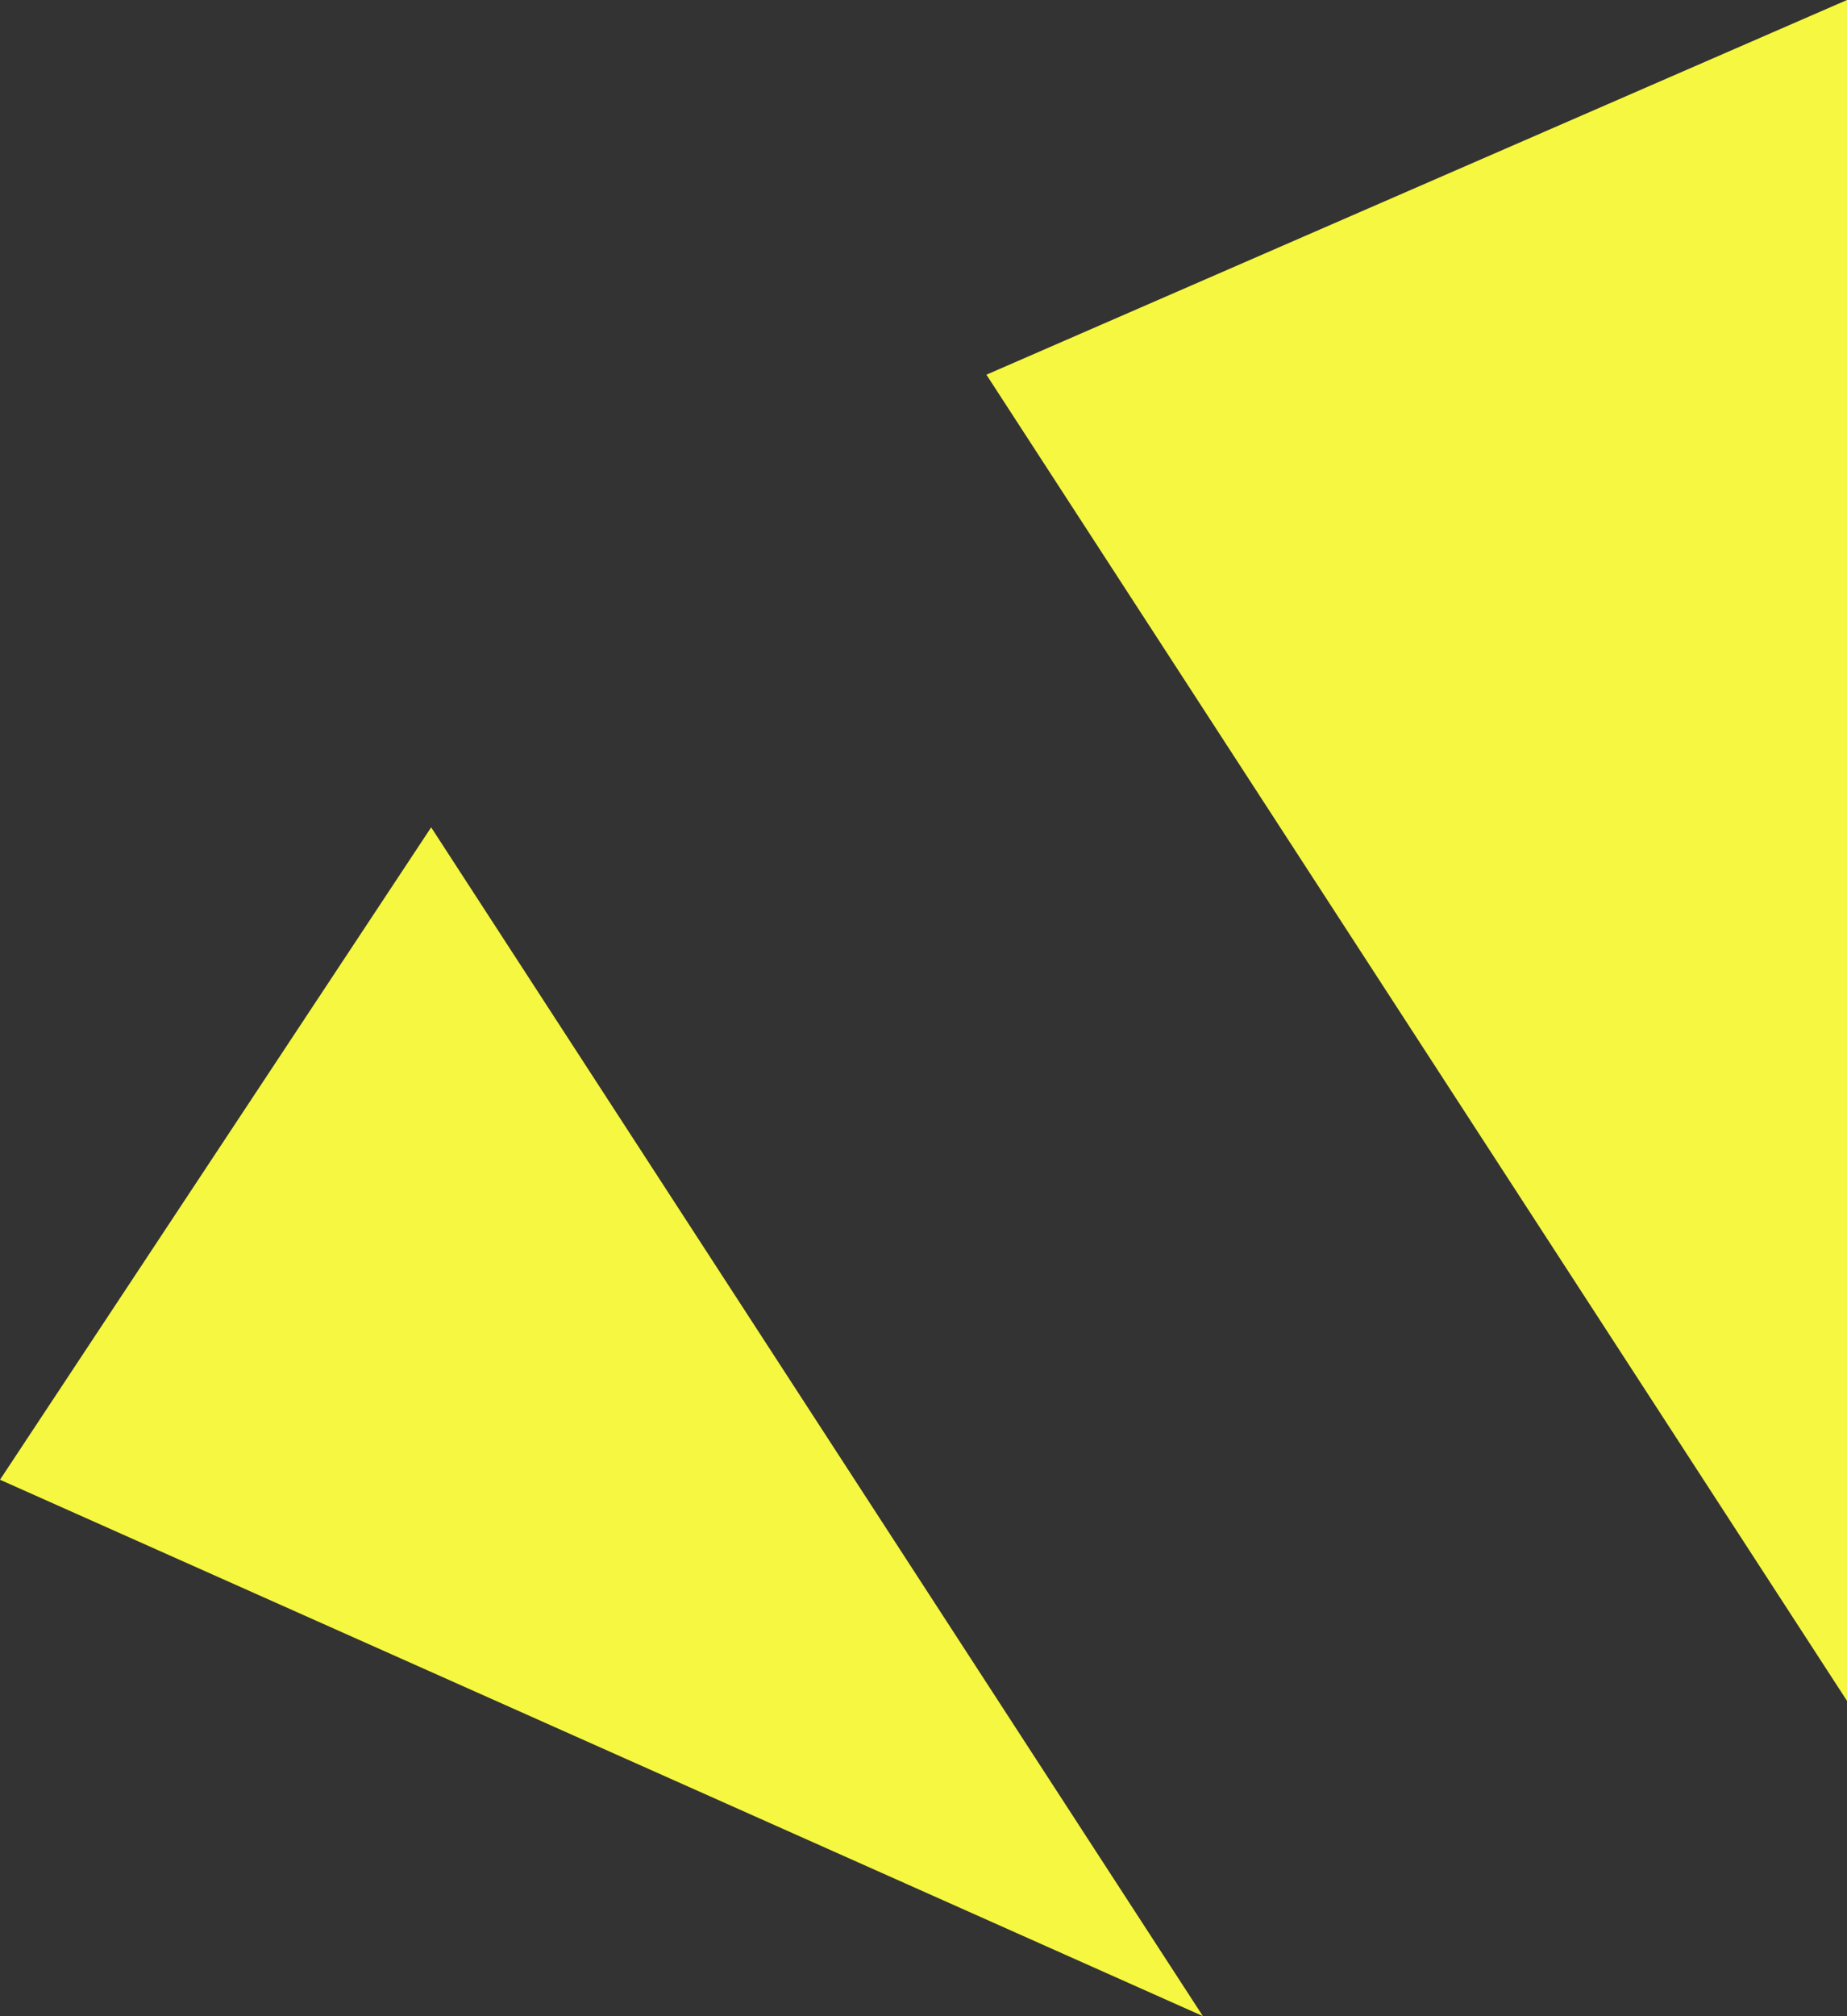 <svg xmlns="http://www.w3.org/2000/svg" viewBox="0 0 32 34.92"><rect x="0" y="0" width="32" height="34.92" fill="#333333" stroke="none"/><defs><style>.a{fill:#f6f740;}</style></defs><polygon class="a" points="32 29.46 17.09 6.49 32 0 32 29.46"/><polygon class="a" points="20.84 34.92 0 25.63 7.47 14.33 20.84 34.92"/></svg>